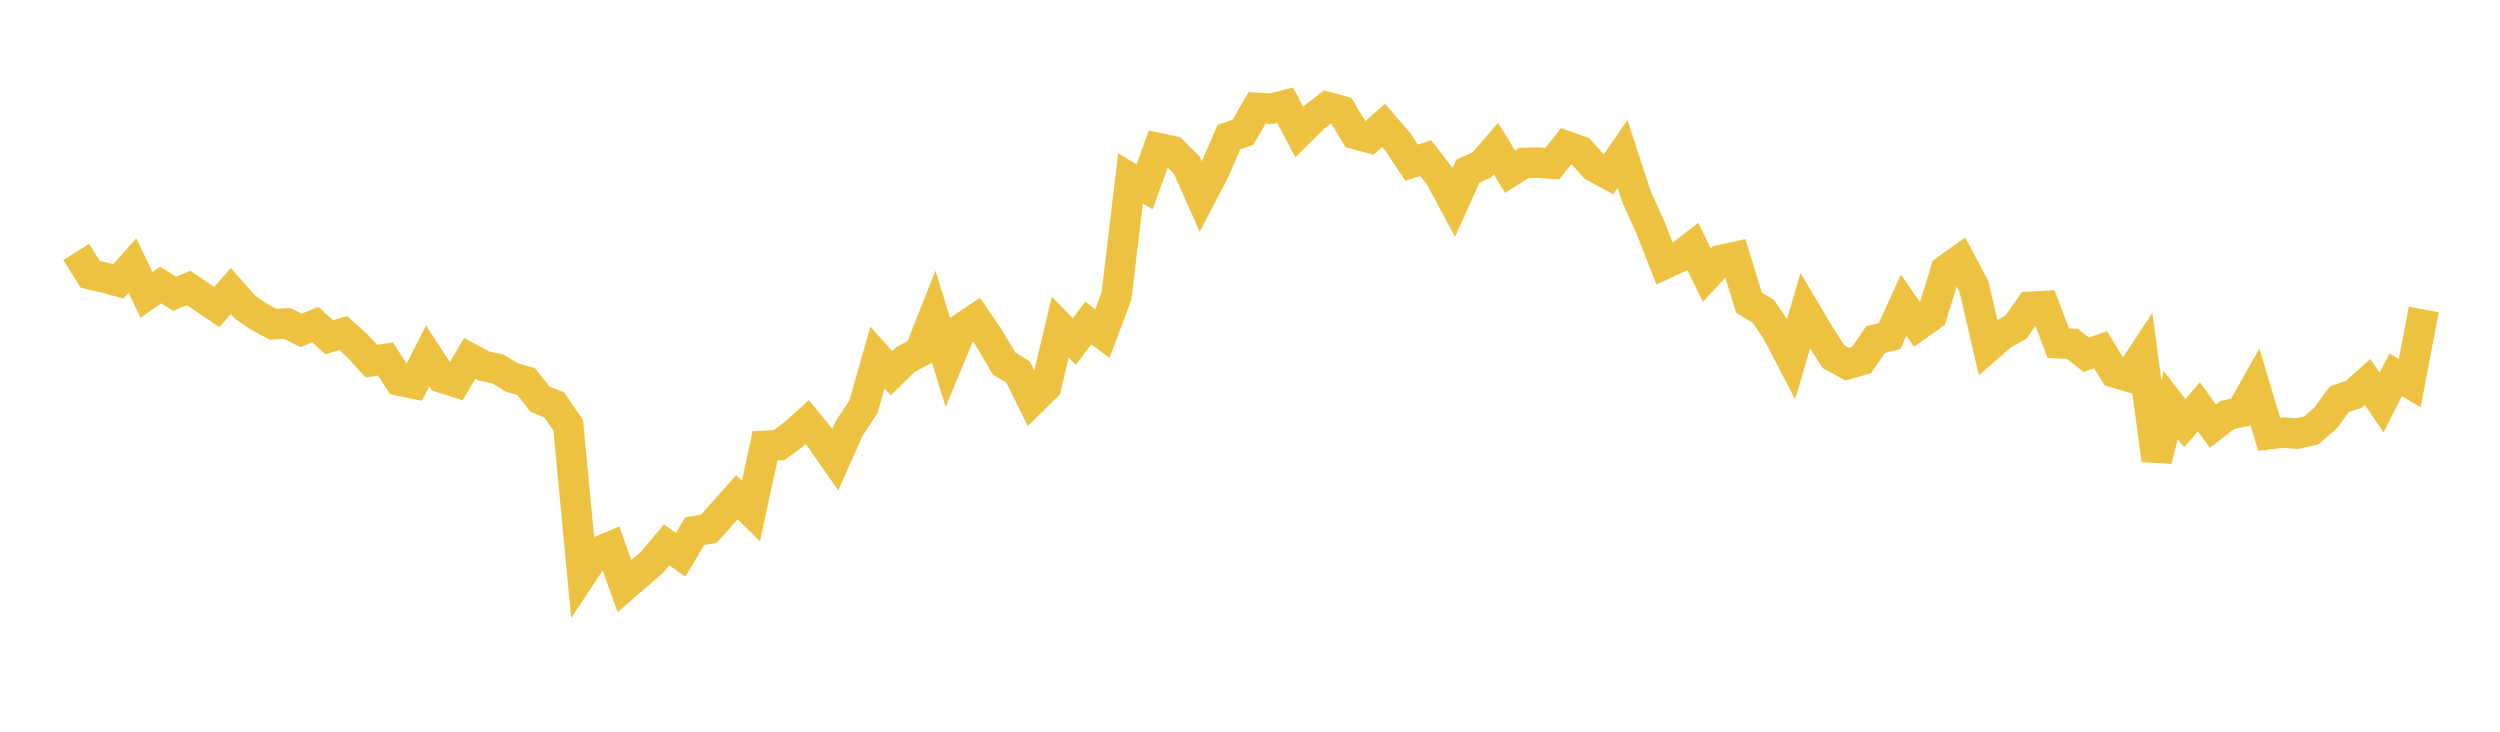 <svg width="164" height="48" xmlns="http://www.w3.org/2000/svg" xmlns:xlink="http://www.w3.org/1999/xlink"><path fill="none" stroke="rgb(237,194,64)" stroke-width="2" d="M5,16.53L5.922,17.994L6.844,18.209L7.766,18.46L8.689,17.421L9.611,19.348L10.533,18.695L11.455,19.276L12.377,18.893L13.299,19.518L14.222,20.138L15.144,19.098L16.066,20.142L16.988,20.775L17.91,21.273L18.832,21.213L19.754,21.673L20.677,21.292L21.599,22.122L22.521,21.85L23.443,22.684L24.365,23.693L25.287,23.549L26.21,24.972L27.132,25.162L28.054,23.346L28.976,24.771L29.898,25.067L30.82,23.506L31.743,24.01L32.665,24.204L33.587,24.771L34.509,25.025L35.431,26.188L36.353,26.557L37.275,27.895L38.198,37.635L39.12,36.244L40.042,35.865L40.964,38.447L41.886,37.649L42.808,36.848L43.731,35.747L44.653,36.393L45.575,34.843L46.497,34.69L47.419,33.658L48.341,32.618L49.263,33.526L50.186,29.244L51.108,29.203L52.03,28.52L52.952,27.693L53.874,28.825L54.796,30.148L55.719,28.077L56.641,26.693L57.563,23.449L58.485,24.485L59.407,23.579L60.329,23.094L61.251,20.764L62.174,23.758L63.096,21.537L64.018,20.917L64.94,22.271L65.862,23.841L66.784,24.402L67.707,26.268L68.629,25.36L69.551,21.462L70.473,22.408L71.395,21.188L72.317,21.88L73.24,19.418L74.162,11.704L75.084,12.254L76.006,9.719L76.928,9.915L77.85,10.825L78.772,12.904L79.695,11.129L80.617,8.991L81.539,8.679L82.461,7.08L83.383,7.134L84.305,6.904L85.228,8.659L86.15,7.744L87.072,7.024L87.994,7.276L88.916,8.797L89.838,9.044L90.76,8.228L91.683,9.29L92.605,10.677L93.527,10.37L94.449,11.564L95.371,13.275L96.293,11.229L97.216,10.813L98.138,9.745L99.06,11.265L99.982,10.686L100.904,10.669L101.826,10.741L102.749,9.584L103.671,9.918L104.593,10.94L105.515,11.438L106.437,10.101L107.359,12.915L108.281,14.95L109.204,17.312L110.126,16.882L111.048,16.162L111.97,18.053L112.892,17.057L113.814,16.857L114.737,19.864L115.659,20.413L116.581,21.761L117.503,23.533L118.425,20.39L119.347,21.941L120.269,23.392L121.192,23.889L122.114,23.623L123.036,22.279L123.958,22.045L124.88,20.028L125.802,21.352L126.725,20.698L127.647,17.712L128.569,17.055L129.491,18.795L130.413,22.772L131.335,21.969L132.257,21.448L133.18,20.126L134.102,20.075L135.024,22.518L135.946,22.554L136.868,23.275L137.79,22.94L138.713,24.432L139.635,24.707L140.557,23.305L141.479,30.186L142.401,26.571L143.323,27.763L144.246,26.69L145.168,27.956L146.09,27.236L147.012,27.03L147.934,25.395L148.856,28.483L149.778,28.376L150.701,28.445L151.623,28.234L152.545,27.435L153.467,26.182L154.389,25.876L155.311,25.053L156.234,26.403L157.156,24.59L158.078,25.136L159,20.3"></path></svg>